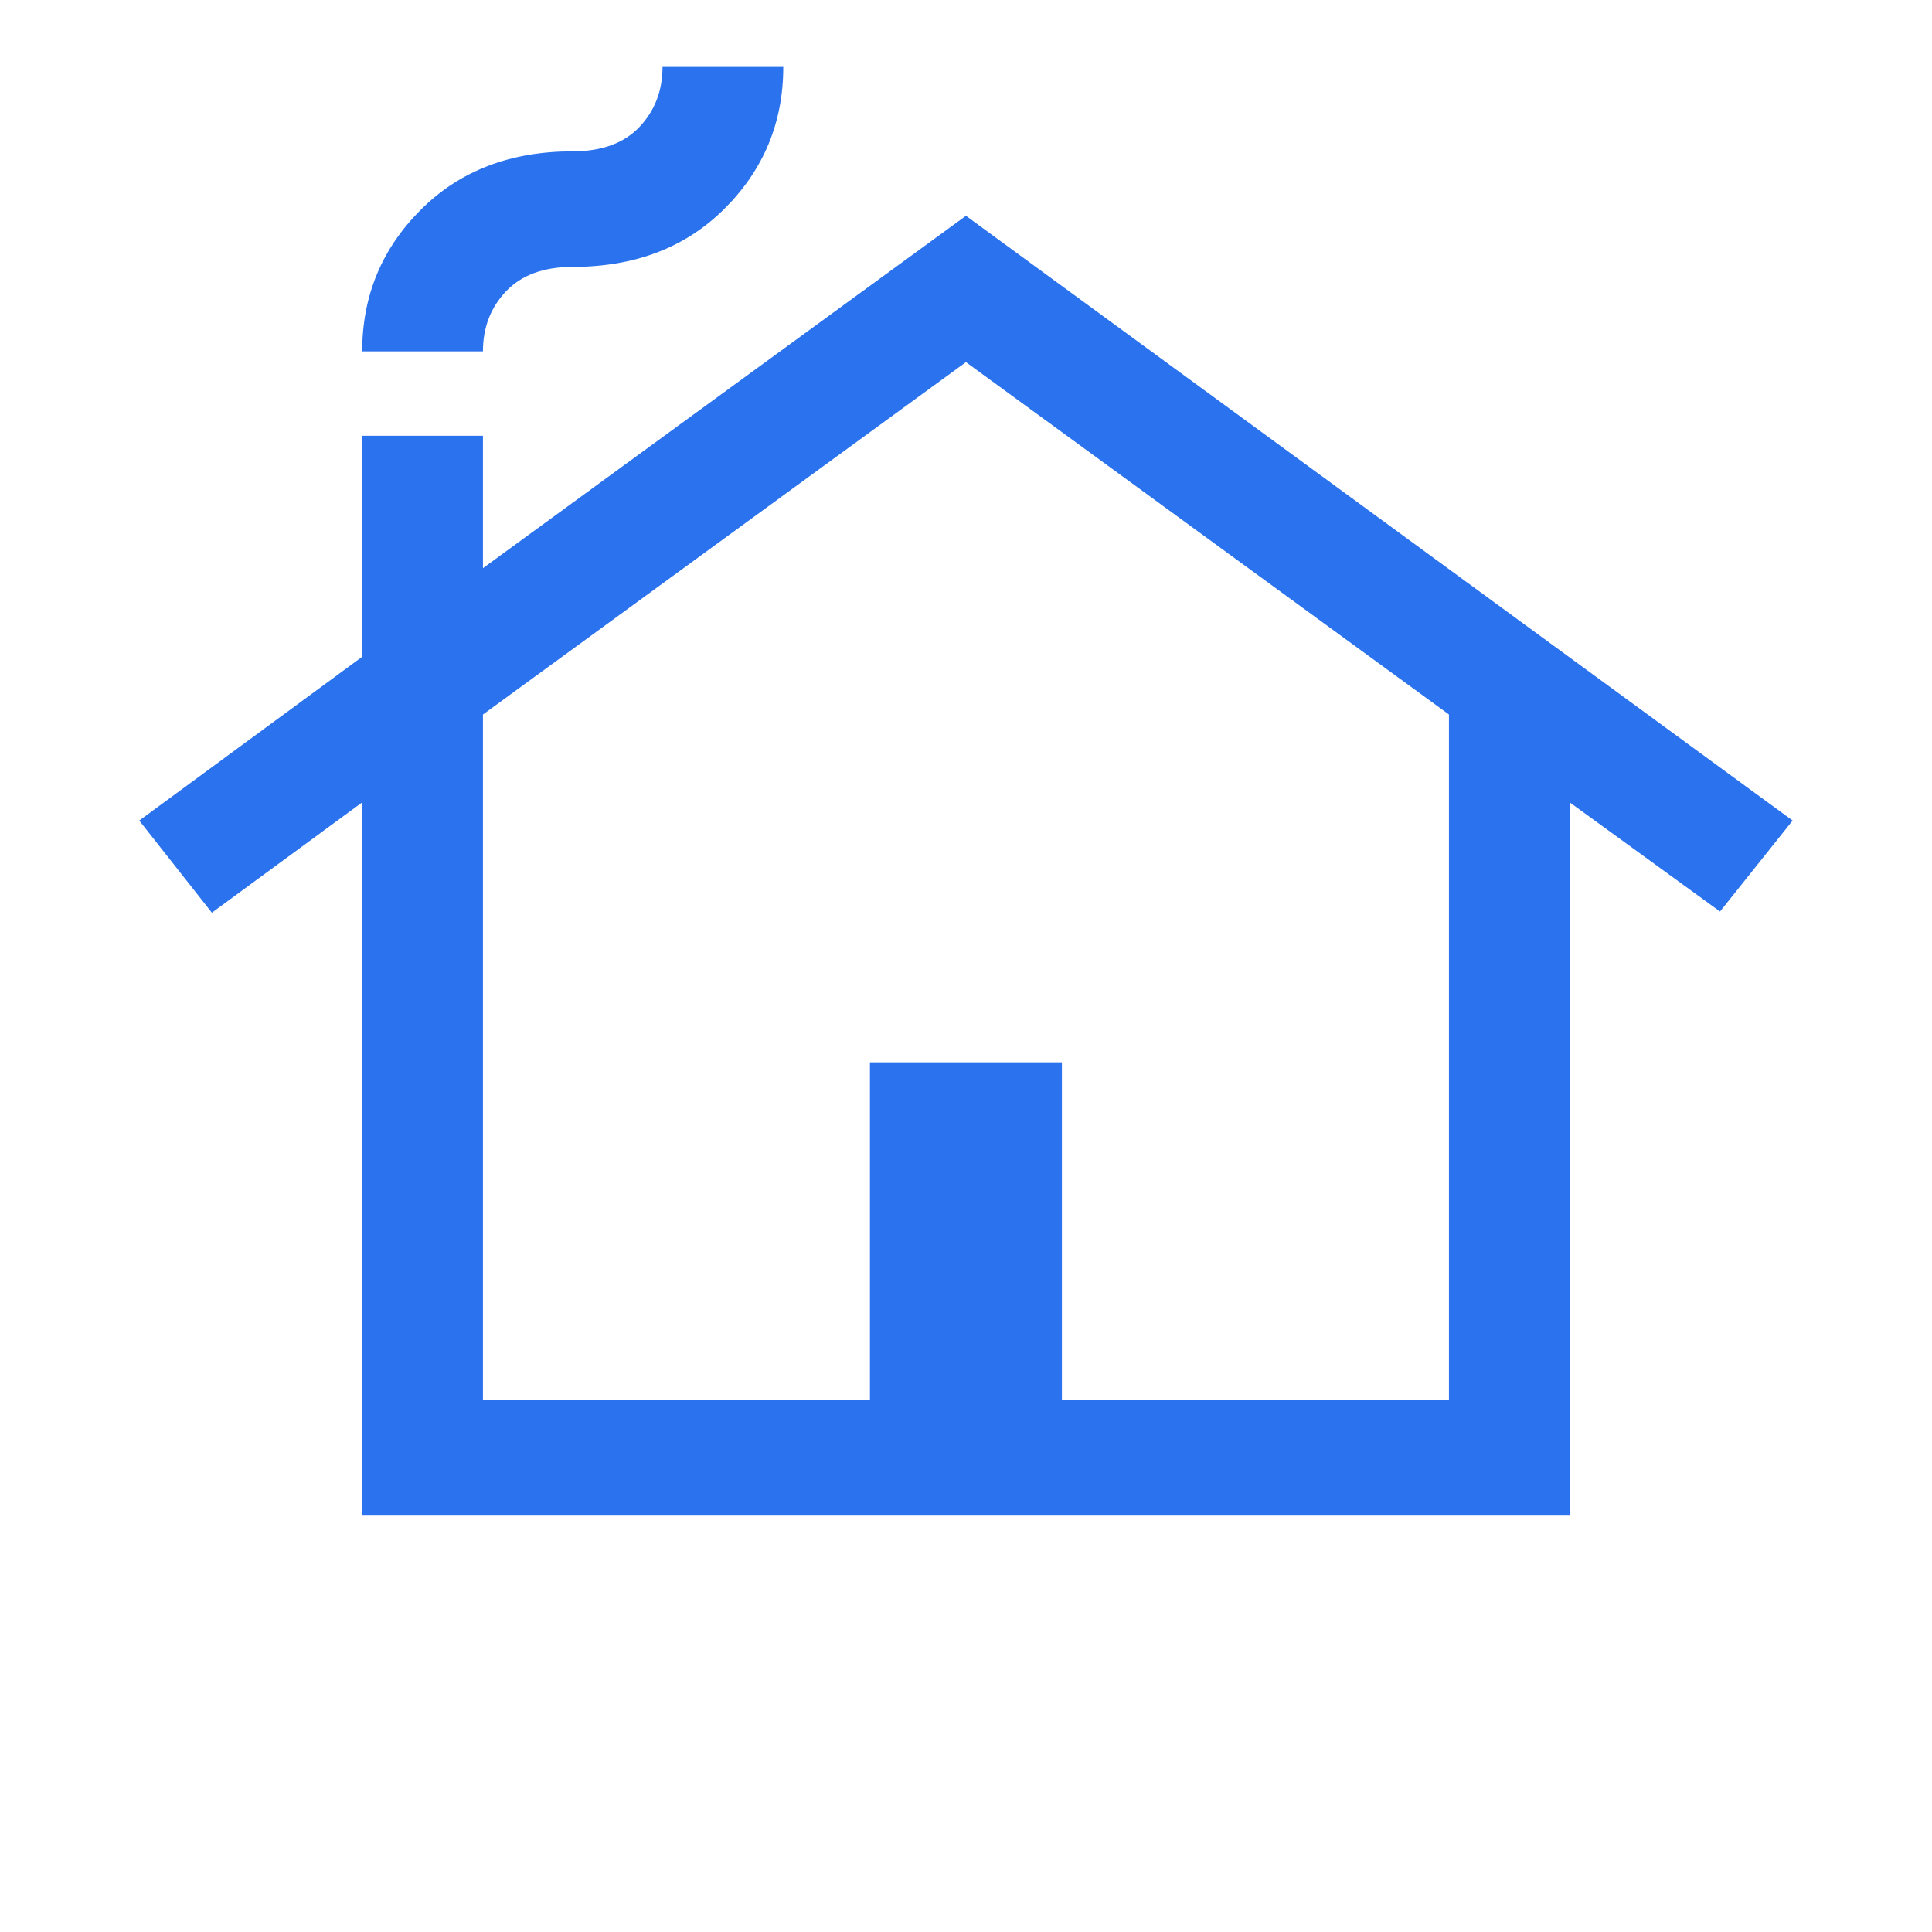 <svg width="36" height="36" viewBox="0 0 36 36" fill="none" xmlns="http://www.w3.org/2000/svg">
<mask id="mask0_1_308" style="mask-type:alpha" maskUnits="userSpaceOnUse" x="0" y="0" width="36" height="36">
<rect width="36" height="36" fill="#1E3A8A"/>
</mask>
<g mask="url(#mask0_1_308)">
<path d="M6.749 28.241V14.951L3.948 17.007L2.595 15.29L6.749 12.238V8.12H8.999V10.587L17.999 4.021L33.403 15.29L32.05 16.985L29.249 14.951V28.241H6.749ZM8.999 26.088H16.21V19.795H19.787V26.088H26.999V13.314L17.999 6.748L8.999 13.314V26.088ZM6.749 6.547C6.749 5.516 7.112 4.638 7.838 3.911C8.564 3.184 9.508 2.82 10.672 2.82C11.212 2.82 11.626 2.669 11.914 2.367C12.201 2.064 12.345 1.691 12.345 1.247H14.595C14.595 2.278 14.232 3.156 13.506 3.883C12.78 4.61 11.835 4.973 10.672 4.973C10.131 4.973 9.717 5.125 9.43 5.427C9.142 5.73 8.999 6.103 8.999 6.547H6.749Z" fill="#2B72EE"/>
</g>
</svg>

